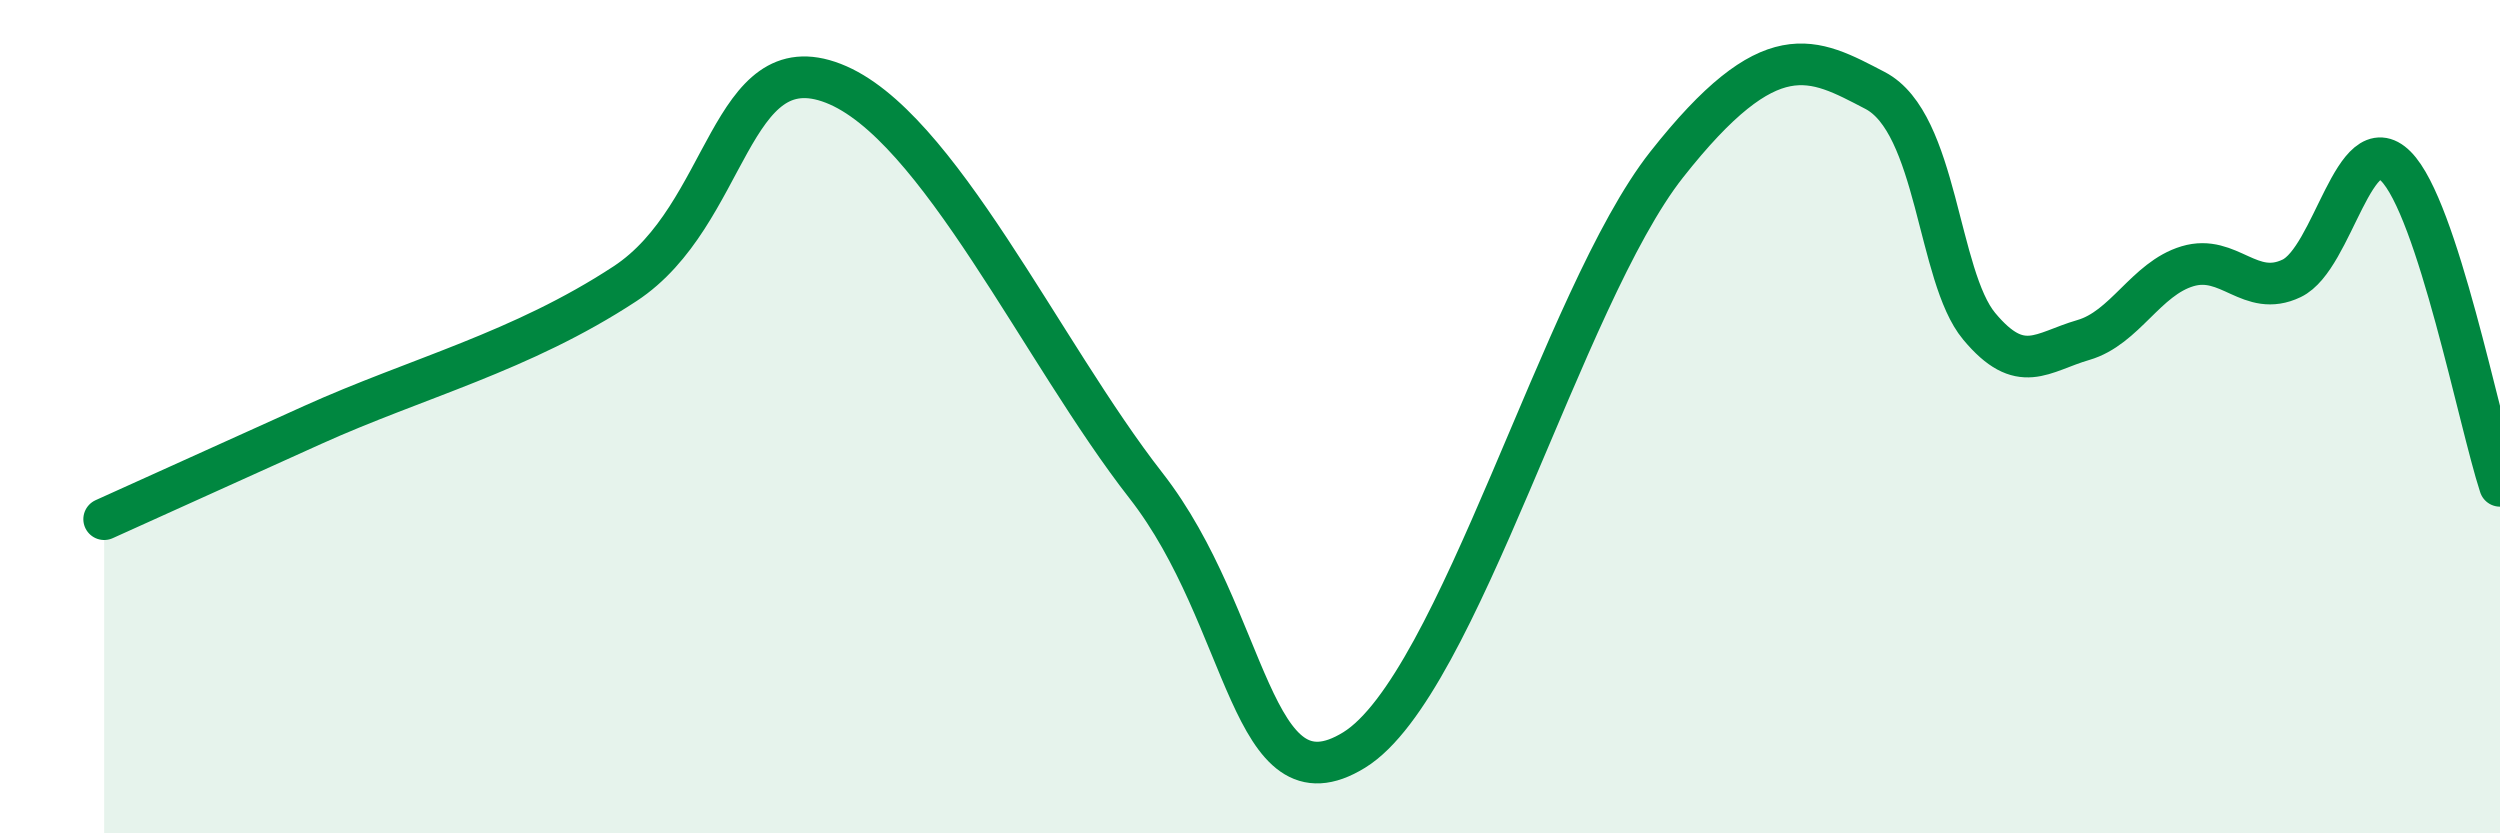 
    <svg width="60" height="20" viewBox="0 0 60 20" xmlns="http://www.w3.org/2000/svg">
      <path
        d="M 2.5,12.46 C 3.5,12.01 5,11.33 7.5,10.2 C 10,9.07 12.5,8.45 15,6.81 C 17.5,5.17 17.5,1.03 20,2 C 22.5,2.97 25,8.45 27.5,11.65 C 30,14.85 30,19.54 32.5,18 C 35,16.46 37.5,7.12 40,3.95 C 42.5,0.78 43.5,1.39 45,2.17 C 46.5,2.95 46.5,6.63 47.5,7.83 C 48.5,9.03 49,8.45 50,8.16 C 51,7.87 51.5,6.69 52.5,6.39 C 53.5,6.09 54,7.16 55,6.68 C 56,6.2 56.5,2.99 57.5,3.99 C 58.5,4.99 59.5,10.13 60,11.66L60 20L2.5 20Z"
        fill="#008740"
        opacity="0.1"
        stroke-linecap="round"
        stroke-linejoin="round"
      />
      <path
        d="M 2.5,12.46 C 3.5,12.01 5,11.33 7.5,10.2 C 10,9.07 12.5,8.45 15,6.81 C 17.5,5.17 17.5,1.03 20,2 C 22.5,2.97 25,8.45 27.5,11.65 C 30,14.85 30,19.54 32.5,18 C 35,16.46 37.5,7.12 40,3.95 C 42.5,0.78 43.5,1.39 45,2.17 C 46.5,2.95 46.5,6.63 47.5,7.83 C 48.5,9.03 49,8.45 50,8.16 C 51,7.87 51.5,6.69 52.5,6.39 C 53.5,6.09 54,7.16 55,6.68 C 56,6.2 56.5,2.99 57.5,3.99 C 58.5,4.99 59.5,10.13 60,11.66"
        stroke="#008740"
        stroke-width="1"
        fill="none"
        stroke-linecap="round"
        stroke-linejoin="round"
      />
    </svg>
  